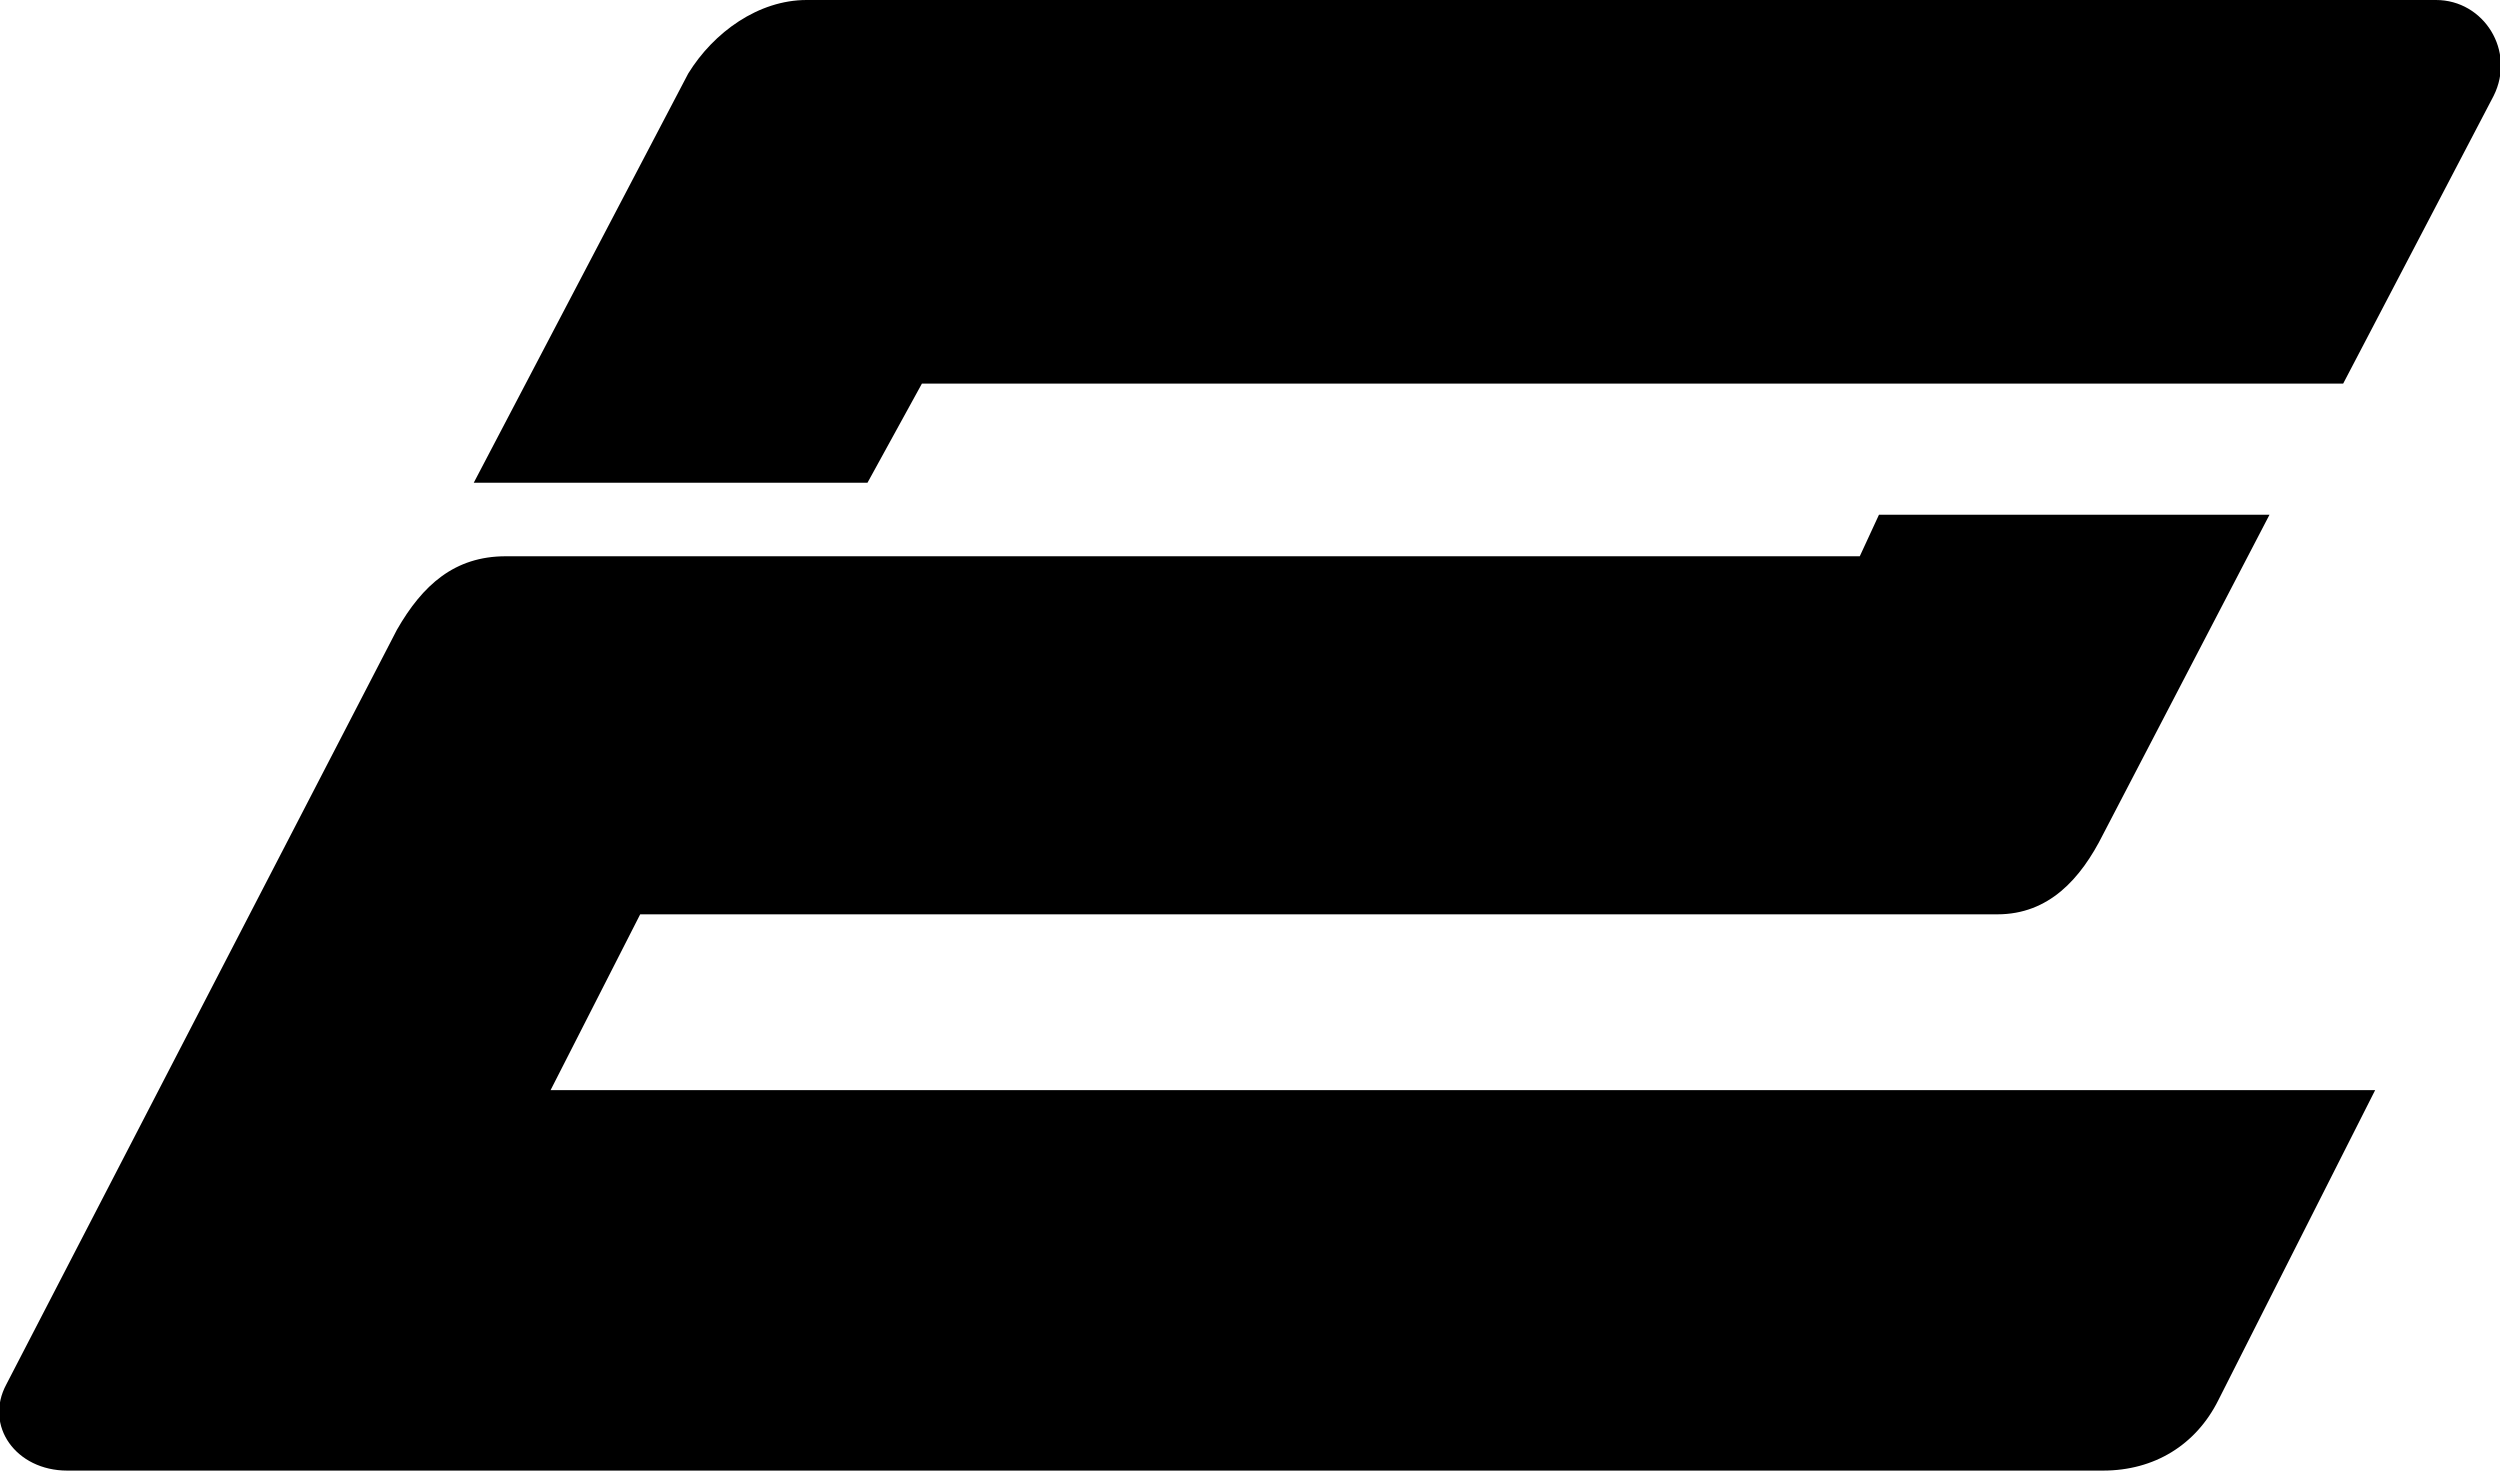 <svg width="170" height="100" viewBox="0 0 170 100" fill="none" xmlns="http://www.w3.org/2000/svg">
<path d="M161.51 74.13H37.439L43.533 62.174H135.825C139.308 62.174 141.485 59.783 143.008 56.739L154.327 35H127.771L126.465 37.826H34.391C30.909 37.826 28.732 39.783 26.99 42.826L0.435 94.13C-1.089 96.957 1.088 100 4.57 100H143.008C146.491 100 149.321 98.261 150.844 95.217L161.51 74.13Z" fill="black"/>
<path d="M62.689 26.087H159.334L169.565 6.522C171.088 3.478 168.912 0 165.647 0H54.853C51.588 0 48.54 2.174 46.799 5L32.215 32.826H58.989L62.689 26.087Z" fill="black"/>
</svg>
